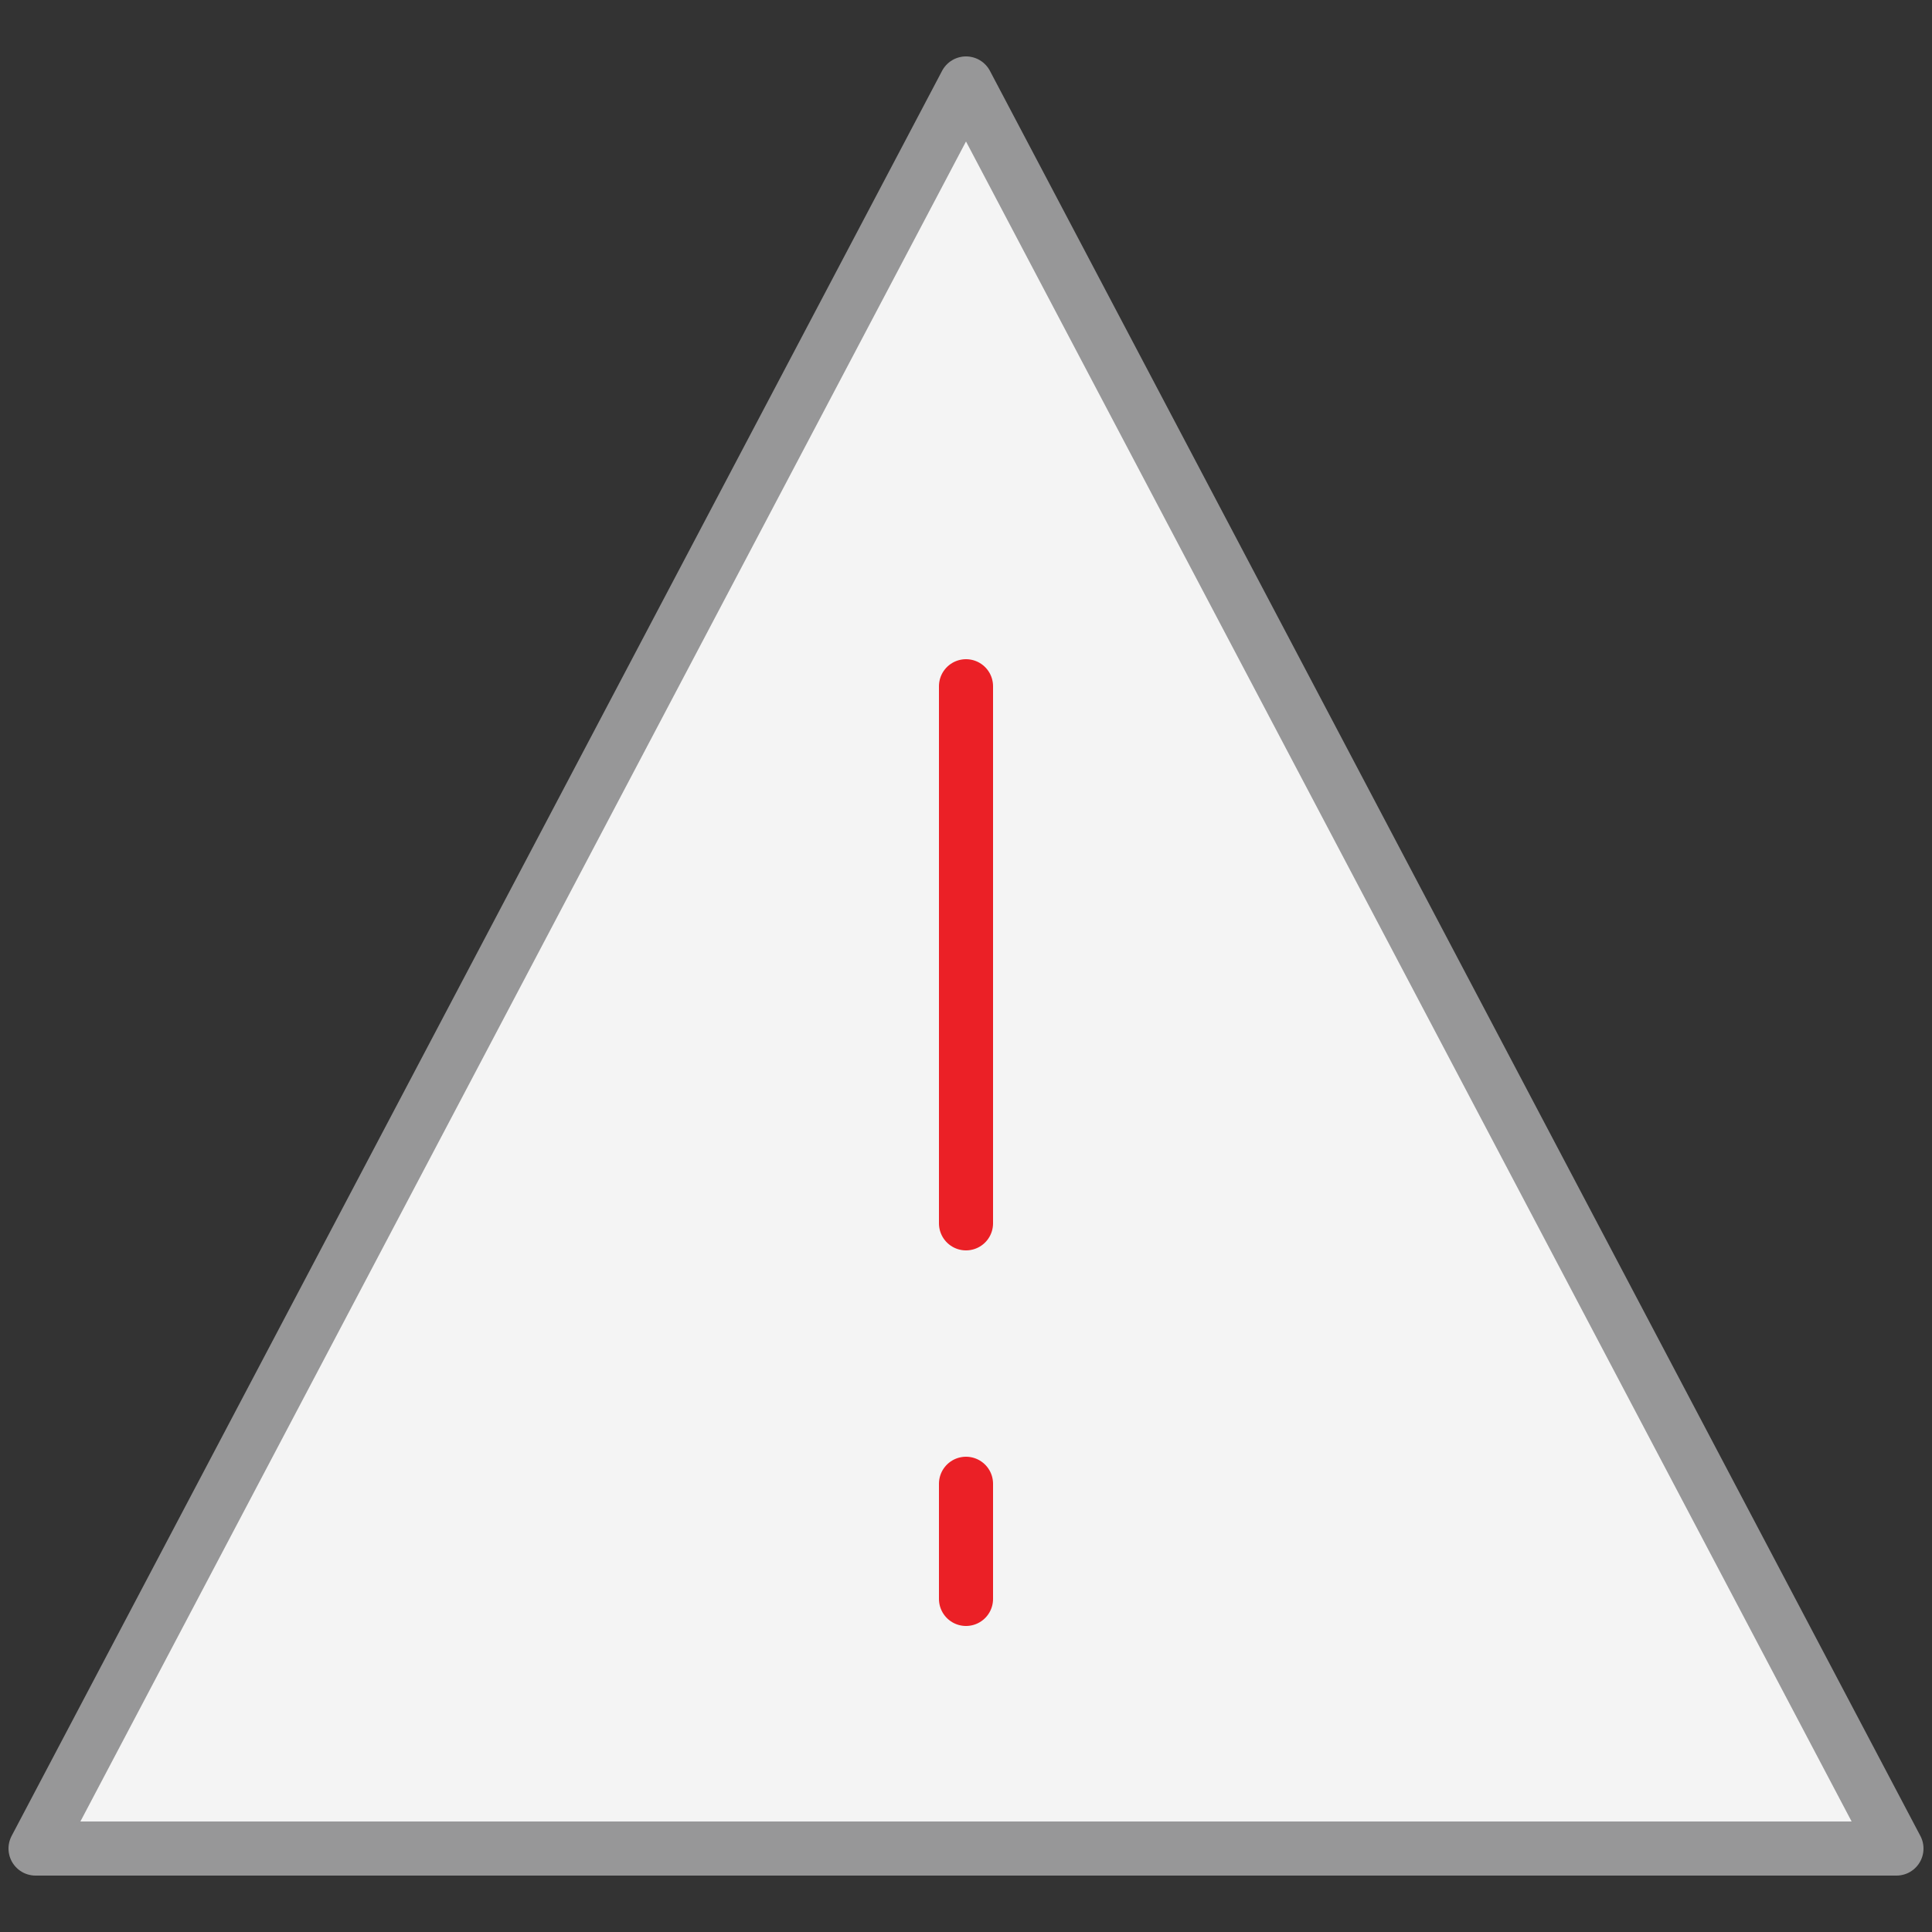 <svg id="Capa_1" data-name="Capa 1" xmlns="http://www.w3.org/2000/svg" xmlns:xlink="http://www.w3.org/1999/xlink" viewBox="0 0 25 25">
  <rect x="0" y="0" width="25" height="25" fill="#333333" stroke="none"/>
  <defs>
    <style>
      .cls-1, .cls-5, .cls-7 {
        fill: #fde5e5;
      }

      .cls-1, .cls-8, .cls-9 {
        stroke: #f00000;
      }

      .cls-1, .cls-13, .cls-14, .cls-18, .cls-19, .cls-2, .cls-23, .cls-24, .cls-3, .cls-4, .cls-8, .cls-9 {
        stroke-miterlimit: 10;
      }

      .cls-1, .cls-13, .cls-14, .cls-18, .cls-19, .cls-2, .cls-23, .cls-24, .cls-25, .cls-26, .cls-3, .cls-4, .cls-8, .cls-9 {
        stroke-width: 0.7px;
      }

      .cls-1, .cls-2, .cls-3, .cls-4 {
        clip-rule: evenodd;
      }

      .cls-10, .cls-12, .cls-2, .cls-26 {
        fill: #ebf7ef;
      }

      .cls-13, .cls-14, .cls-2 {
        stroke: #00aa32;
      }

      .cls-15, .cls-17, .cls-3 {
        fill: #f6f2ee;
      }

      .cls-18, .cls-19, .cls-3 {
        stroke: #aa825a;
      }

      .cls-20, .cls-22, .cls-4 {
        fill: #e8f2f7;
      }

      .cls-23, .cls-24, .cls-4 {
        stroke: #4ba0f5;
      }

      .cls-10, .cls-14, .cls-15, .cls-19, .cls-20, .cls-24, .cls-5, .cls-9 {
        fill-rule: evenodd;
      }

      .cls-6 {
        clip-path: url(#clip-path);
      }

      .cls-13, .cls-14, .cls-18, .cls-19, .cls-23, .cls-24, .cls-8, .cls-9 {
        fill: none;
      }

      .cls-11 {
        clip-path: url(#clip-path-2);
      }

      .cls-16 {
        clip-path: url(#clip-path-3);
      }

      .cls-21 {
        clip-path: url(#clip-path-4);
      }

      .cls-25 {
        fill: #f4f4f4;
        stroke: #979798;
      }

      .cls-25, .cls-26 {
        stroke-linecap: round;
        stroke-linejoin: round;
      }

      .cls-26 {
        stroke: #eb2026;
      }
    </style>
    <clipPath id="clip-path">
      <path class="cls-1" d="M28.62,3.41A2.74,2.74,0,0,1,31.37.66h5.51a2.74,2.74,0,0,1,2.75,2.75V8.92a2.74,2.74,0,0,1-2.75,2.75H31.37a2.74,2.74,0,0,1-2.75-2.75Z"/>
    </clipPath>
    <clipPath id="clip-path-2">
      <path class="cls-2" d="M28.62,16.08a2.74,2.74,0,0,1,2.75-2.75h5.51a2.74,2.74,0,0,1,2.75,2.75v5.51a2.74,2.74,0,0,1-2.75,2.75H31.37a2.74,2.74,0,0,1-2.75-2.75Z"/>
    </clipPath>
    <clipPath id="clip-path-3">
      <path class="cls-3" d="M41.28,3.41A2.74,2.74,0,0,1,44,.66h5.51A2.74,2.74,0,0,1,52.3,3.41V8.92a2.74,2.74,0,0,1-2.75,2.75H44a2.74,2.74,0,0,1-2.75-2.75Z"/>
    </clipPath>
    <clipPath id="clip-path-4">
      <path class="cls-4" d="M41.28,16.08A2.74,2.74,0,0,1,44,13.33h5.51a2.74,2.74,0,0,1,2.75,2.75v5.51a2.74,2.74,0,0,1-2.75,2.75H44a2.74,2.74,0,0,1-2.75-2.75Z"/>
    </clipPath>
  </defs>
  <title>Artboard 1 copy 8</title>
  <g>
    <g>
      <path class="cls-5" d="M28.62,3.41A2.74,2.74,0,0,1,31.37.66h5.51a2.74,2.74,0,0,1,2.75,2.75V8.92a2.74,2.74,0,0,1-2.75,2.75H31.37a2.74,2.74,0,0,1-2.75-2.75Z"/>
      <g class="cls-6">
        <g>
          <rect class="cls-7" x="16.23" y="-11.73" width="48.18" height="48.18"/>
          <rect class="cls-8" x="16.23" y="-11.73" width="48.18" height="48.18"/>
        </g>
      </g>
      <path class="cls-9" d="M28.62,3.41A2.74,2.74,0,0,1,31.37.66h5.51a2.74,2.74,0,0,1,2.75,2.75V8.92a2.74,2.74,0,0,1-2.75,2.75H31.37a2.74,2.74,0,0,1-2.75-2.75Z"/>
    </g>
    <g>
      <path class="cls-10" d="M28.62,16.08a2.74,2.74,0,0,1,2.75-2.75h5.51a2.74,2.74,0,0,1,2.75,2.75v5.51a2.74,2.74,0,0,1-2.75,2.75H31.37a2.74,2.74,0,0,1-2.75-2.75Z"/>
      <g class="cls-11">
        <g>
          <rect class="cls-12" x="16.23" y="-11.45" width="48.18" height="48.18"/>
          <rect class="cls-13" x="16.23" y="-11.45" width="48.18" height="48.18"/>
        </g>
      </g>
      <path class="cls-14" d="M28.62,16.08a2.74,2.74,0,0,1,2.75-2.75h5.51a2.74,2.74,0,0,1,2.75,2.75v5.51a2.74,2.74,0,0,1-2.75,2.75H31.37a2.74,2.74,0,0,1-2.75-2.75Z"/>
    </g>
    <g>
      <path class="cls-15" d="M41.28,3.41A2.74,2.74,0,0,1,44,.66h5.51A2.74,2.74,0,0,1,52.3,3.41V8.92a2.74,2.74,0,0,1-2.75,2.75H44a2.74,2.74,0,0,1-2.75-2.75Z"/>
      <g class="cls-16">
        <g>
          <rect class="cls-17" x="16.5" y="-11.73" width="48.18" height="48.18"/>
          <rect class="cls-18" x="16.5" y="-11.73" width="48.18" height="48.18"/>
        </g>
      </g>
      <path class="cls-19" d="M41.28,3.41A2.74,2.74,0,0,1,44,.66h5.51A2.74,2.74,0,0,1,52.3,3.41V8.92a2.74,2.74,0,0,1-2.75,2.75H44a2.74,2.74,0,0,1-2.75-2.75Z"/>
    </g>
    <g>
      <path class="cls-20" d="M41.28,16.08A2.74,2.74,0,0,1,44,13.33h5.51a2.74,2.74,0,0,1,2.75,2.75v5.51a2.74,2.74,0,0,1-2.75,2.75H44a2.74,2.74,0,0,1-2.75-2.75Z"/>
      <g class="cls-21">
        <g>
          <rect class="cls-22" x="16.5" y="-11.45" width="48.18" height="48.18"/>
          <rect class="cls-23" x="16.5" y="-11.45" width="48.18" height="48.18"/>
        </g>
      </g>
      <path class="cls-24" d="M41.28,16.08A2.74,2.74,0,0,1,44,13.33h5.51a2.74,2.74,0,0,1,2.75,2.75v5.51a2.74,2.74,0,0,1-2.75,2.75H44a2.74,2.74,0,0,1-2.75-2.75Z"/>
    </g>
  </g>
  <g>
    <polygon class="cls-25" points="12.5 1.08 0.46 23.92 24.54 23.92 12.5 1.08"/>
    <line class="cls-26" x1="12.5" y1="8.88" x2="12.5" y2="15.83"/>
    <line class="cls-26" x1="12.5" y1="19.2" x2="12.5" y2="20.69"/>
  </g>
</svg>
